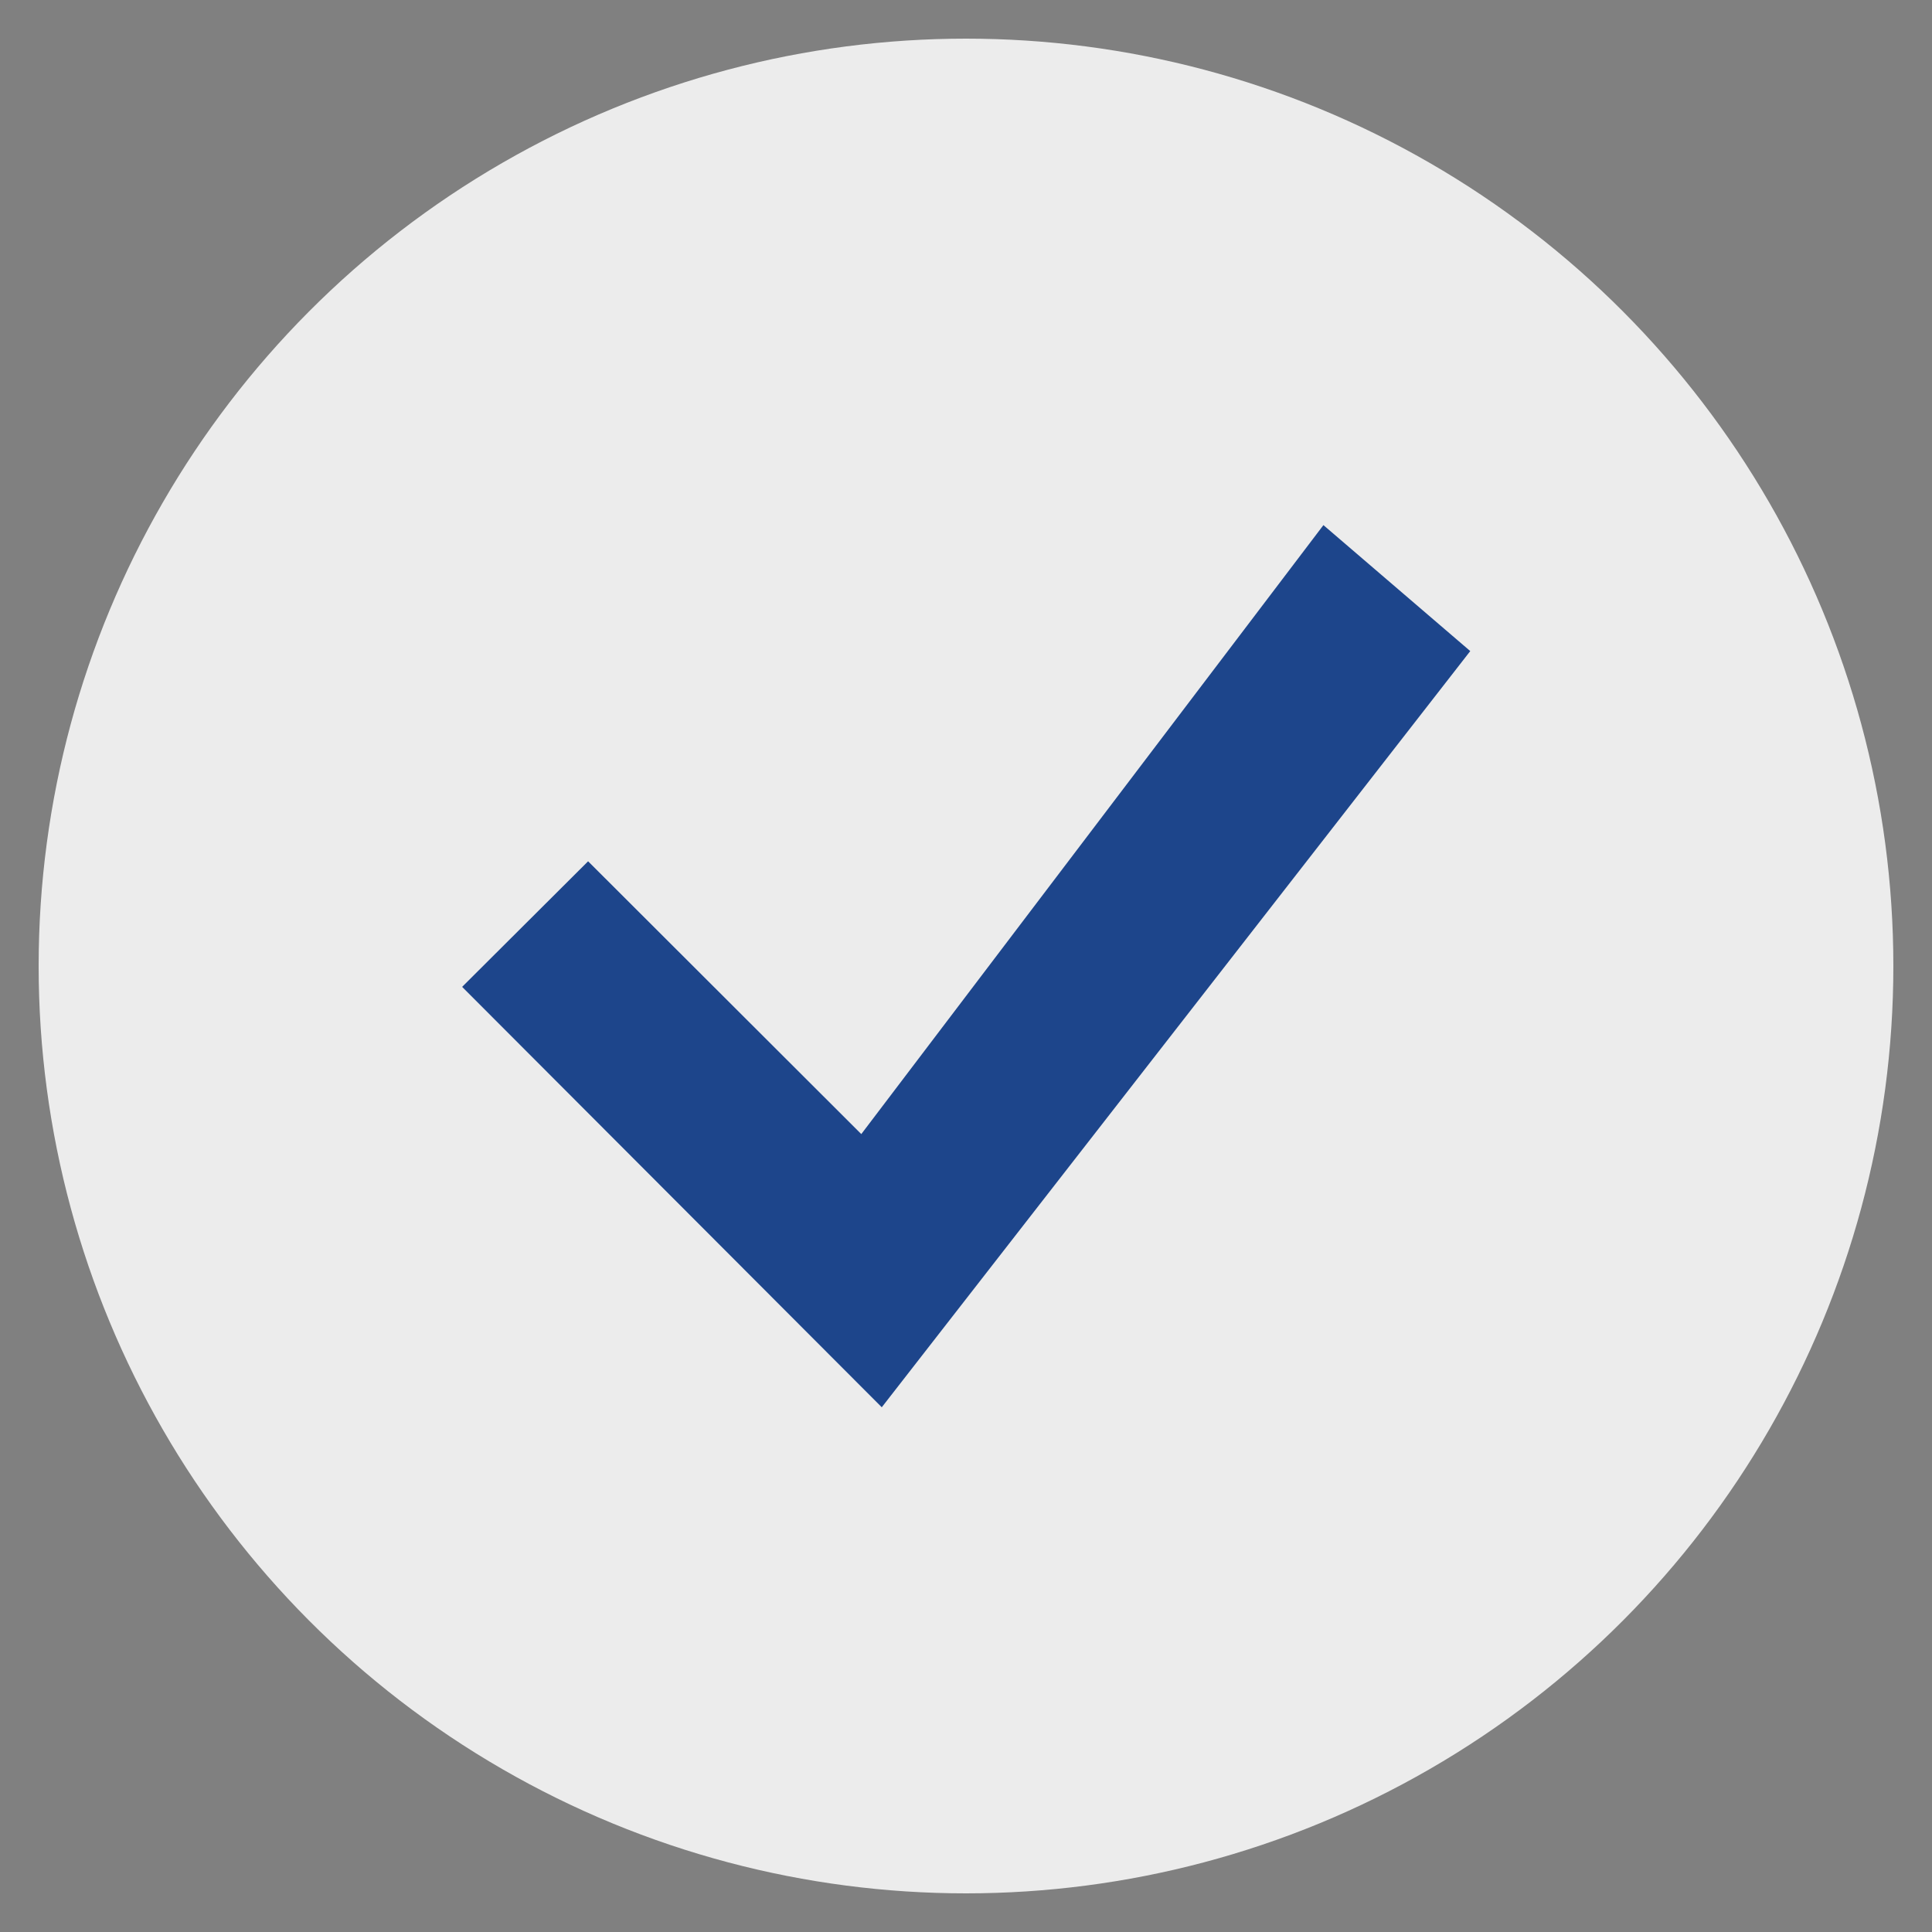 <?xml version="1.0" encoding="UTF-8"?>
<svg id="Layer_1" data-name="Layer 1" xmlns="http://www.w3.org/2000/svg" viewBox="0 0 50 50">
  <rect x="0" y="0" width="50" height="50" fill="#808080" stroke="none"/>
  <defs>
    <style>
      .cls-1 {
        fill: #1d458b;
      }

      .cls-2 {
        fill: #ececec;
      }
    </style>
  </defs>
  <circle class="cls-2" cx="25" cy="25" r="24"/>
  <polygon class="cls-1" points="34.25 13.59 22.29 29.35 15.22 22.29 11.96 25.54 22.82 36.42 38.05 16.85 34.25 13.59"/>
</svg>